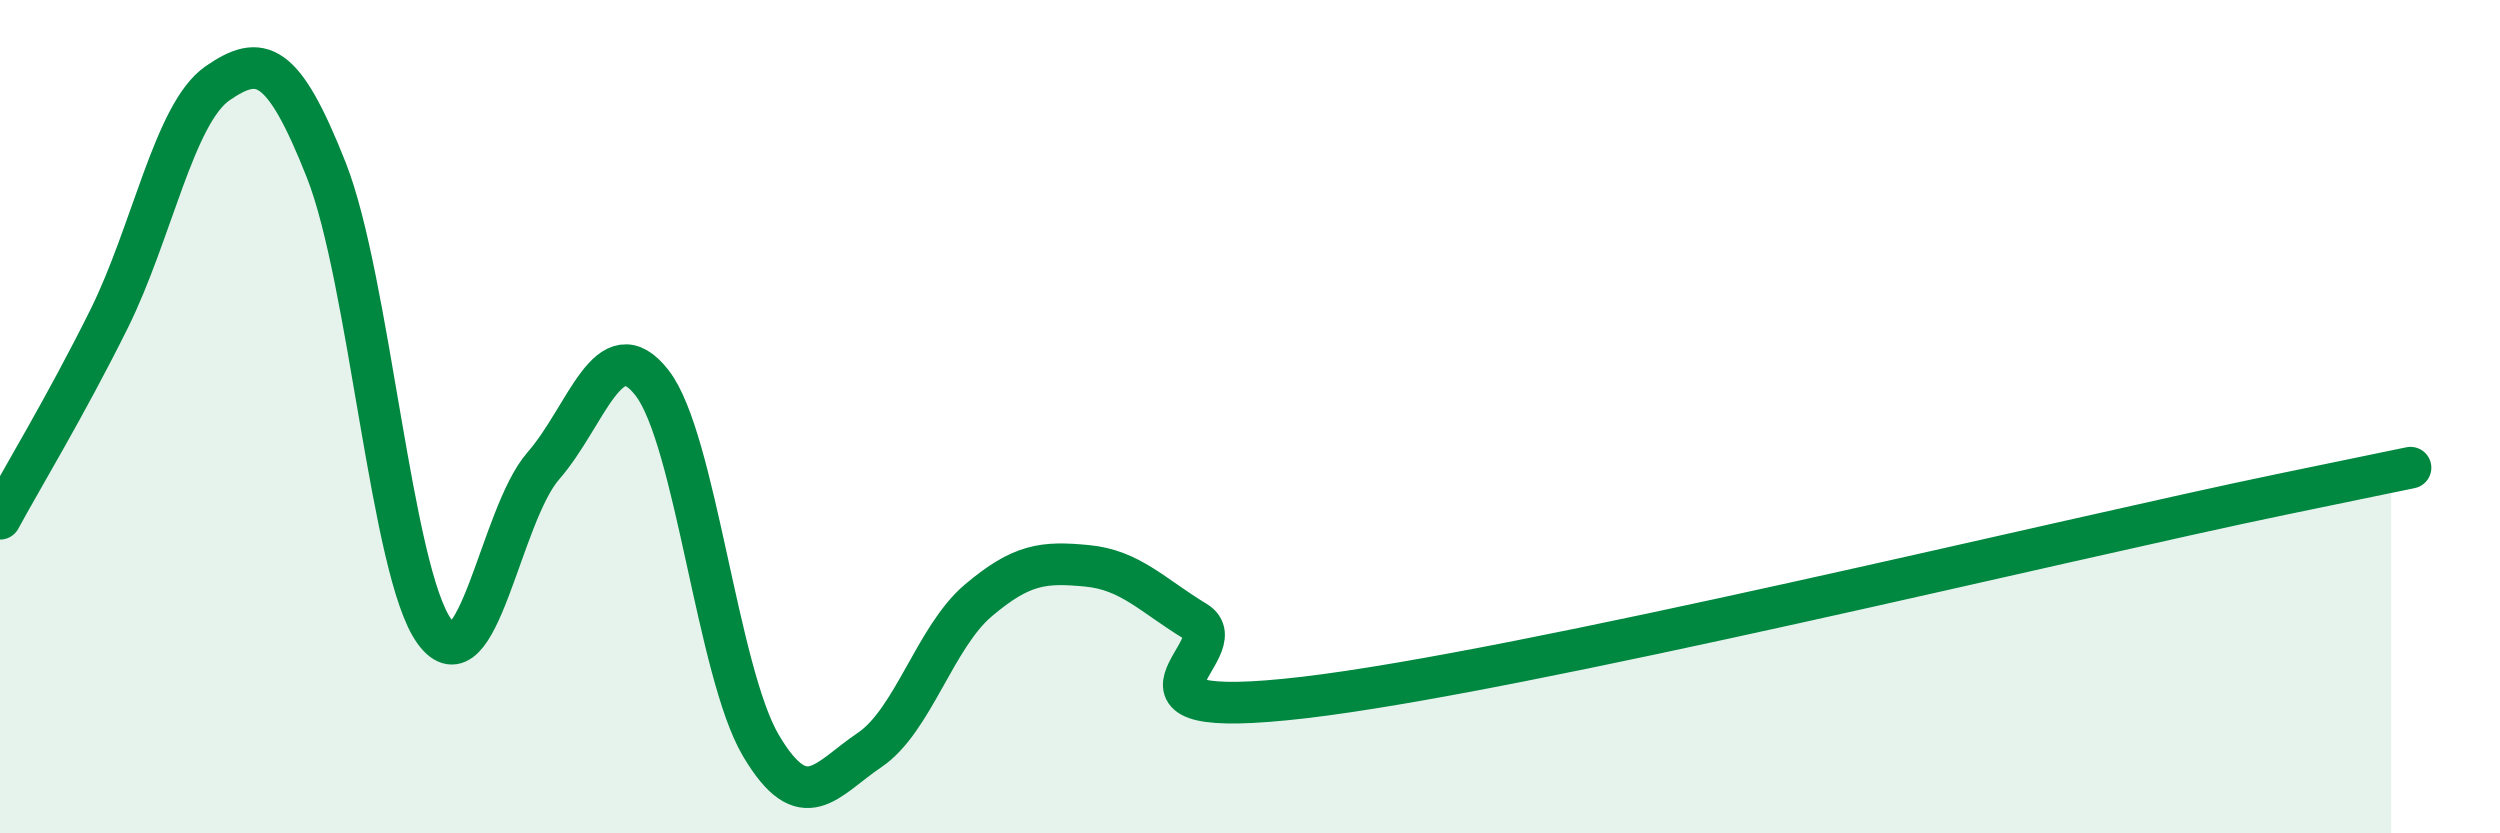
    <svg width="60" height="20" viewBox="0 0 60 20" xmlns="http://www.w3.org/2000/svg">
      <path
        d="M 0,12.45 C 0.52,11.49 1.57,9.76 2.61,7.67 C 3.65,5.58 4.18,2.72 5.22,2 C 6.26,1.28 6.79,1.45 7.83,4.08 C 8.87,6.71 9.39,13.74 10.43,15.16 C 11.47,16.58 12,12.37 13.04,11.18 C 14.08,9.99 14.61,7.85 15.65,9.19 C 16.69,10.53 17.22,16.13 18.26,17.89 C 19.3,19.65 19.83,18.7 20.87,18 C 21.91,17.3 22.44,15.29 23.48,14.41 C 24.52,13.53 25.05,13.48 26.09,13.58 C 27.13,13.68 27.66,14.29 28.7,14.92 C 29.74,15.55 26.08,17.35 31.3,16.74 C 36.52,16.13 49.56,12.94 54.78,11.86 C 60,10.78 56.87,11.43 57.39,11.32L57.39 20L0 20Z"
        fill="#008740"
        opacity="0.1"
        stroke-linecap="round"
        stroke-linejoin="round"
      />
      <path
        d="M 0,12.45 C 0.52,11.49 1.57,9.76 2.61,7.67 C 3.65,5.58 4.18,2.72 5.22,2 C 6.26,1.28 6.79,1.45 7.83,4.08 C 8.87,6.71 9.39,13.74 10.43,15.16 C 11.47,16.58 12,12.37 13.04,11.18 C 14.08,9.99 14.61,7.85 15.65,9.19 C 16.69,10.53 17.22,16.13 18.26,17.89 C 19.3,19.65 19.83,18.7 20.87,18 C 21.91,17.3 22.44,15.29 23.48,14.41 C 24.52,13.53 25.05,13.48 26.09,13.58 C 27.13,13.68 27.66,14.29 28.7,14.92 C 29.74,15.55 26.08,17.35 31.3,16.74 C 36.52,16.13 49.56,12.94 54.78,11.86 C 60,10.78 56.87,11.43 57.39,11.32"
        stroke="#008740"
        stroke-width="1"
        fill="none"
        stroke-linecap="round"
        stroke-linejoin="round"
      />
    </svg>
  